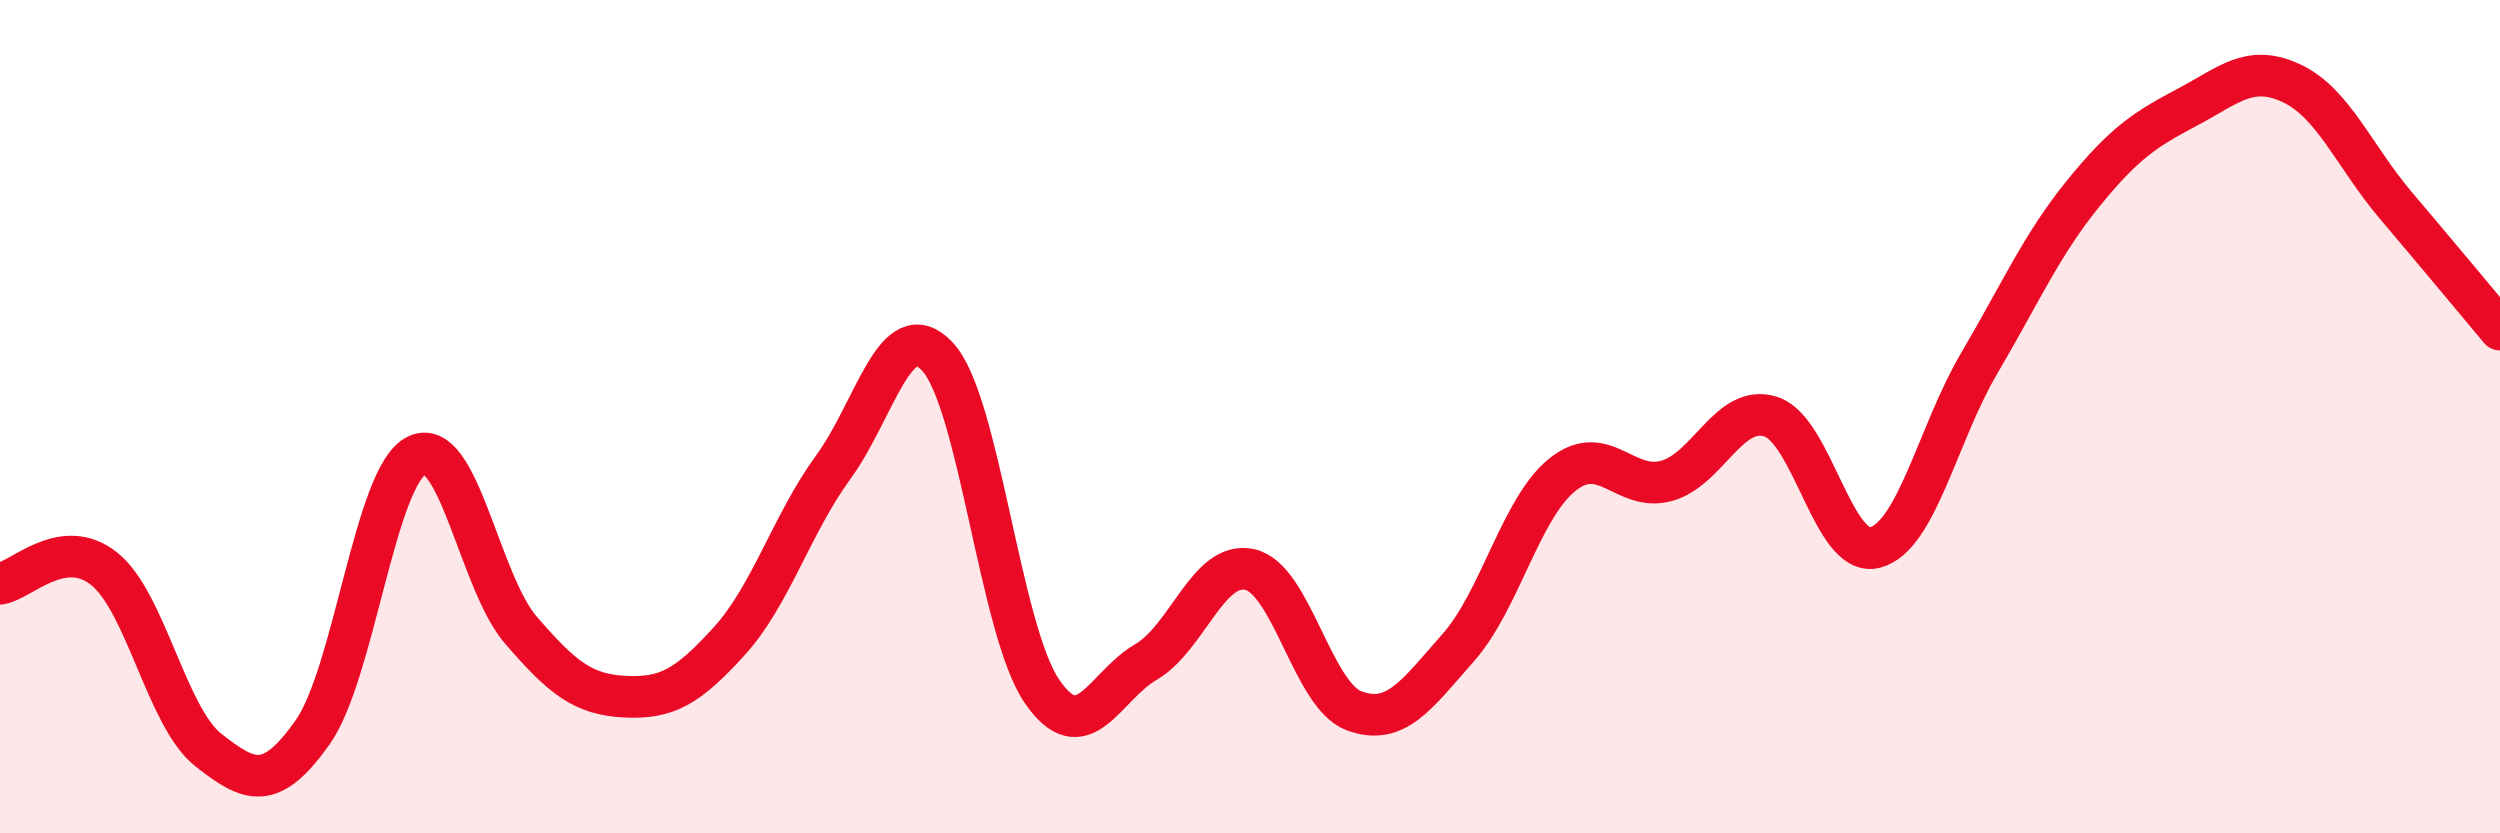 
    <svg width="60" height="20" viewBox="0 0 60 20" xmlns="http://www.w3.org/2000/svg">
      <path
        d="M 0,14.01 C 0.5,13.94 1.5,12.85 2.5,13.65 C 3.5,14.45 4,17.21 5,18 C 6,18.79 6.5,18.99 7.5,17.58 C 8.5,16.17 9,11.42 10,10.93 C 11,10.44 11.5,13.96 12.5,15.12 C 13.5,16.28 14,16.67 15,16.72 C 16,16.77 16.5,16.49 17.5,15.39 C 18.5,14.29 19,12.58 20,11.21 C 21,9.84 21.5,7.49 22.5,8.56 C 23.5,9.63 24,15.11 25,16.58 C 26,18.05 26.5,16.47 27.5,15.89 C 28.5,15.31 29,13.44 30,13.67 C 31,13.9 31.5,16.69 32.5,17.06 C 33.5,17.43 34,16.67 35,15.54 C 36,14.41 36.5,12.19 37.5,11.39 C 38.5,10.59 39,11.82 40,11.54 C 41,11.26 41.5,9.68 42.5,10 C 43.5,10.32 44,13.4 45,13.14 C 46,12.88 46.5,10.42 47.5,8.72 C 48.5,7.02 49,5.87 50,4.64 C 51,3.41 51.5,3.1 52.5,2.57 C 53.5,2.04 54,1.53 55,2 C 56,2.47 56.5,3.75 57.5,4.93 C 58.5,6.11 59.5,7.31 60,7.91L60 20L0 20Z"
        fill="#EB0A25"
        opacity="0.1"
        stroke-linecap="round"
        stroke-linejoin="round"
      />
      <path
        d="M 0,14.01 C 0.5,13.94 1.5,12.85 2.5,13.65 C 3.5,14.45 4,17.21 5,18 C 6,18.79 6.5,18.99 7.5,17.58 C 8.5,16.17 9,11.42 10,10.93 C 11,10.44 11.5,13.96 12.5,15.12 C 13.5,16.28 14,16.67 15,16.72 C 16,16.77 16.5,16.49 17.5,15.39 C 18.5,14.29 19,12.58 20,11.21 C 21,9.84 21.5,7.49 22.5,8.56 C 23.5,9.63 24,15.11 25,16.58 C 26,18.05 26.5,16.47 27.5,15.89 C 28.5,15.31 29,13.44 30,13.67 C 31,13.9 31.5,16.69 32.5,17.06 C 33.5,17.43 34,16.67 35,15.54 C 36,14.41 36.5,12.19 37.5,11.39 C 38.5,10.59 39,11.82 40,11.54 C 41,11.26 41.5,9.68 42.5,10 C 43.5,10.32 44,13.4 45,13.14 C 46,12.88 46.5,10.42 47.5,8.72 C 48.5,7.02 49,5.87 50,4.64 C 51,3.41 51.5,3.1 52.5,2.57 C 53.5,2.04 54,1.53 55,2 C 56,2.47 56.5,3.75 57.5,4.93 C 58.5,6.11 59.5,7.31 60,7.91"
        stroke="#EB0A25"
        stroke-width="1"
        fill="none"
        stroke-linecap="round"
        stroke-linejoin="round"
      />
    </svg>
  